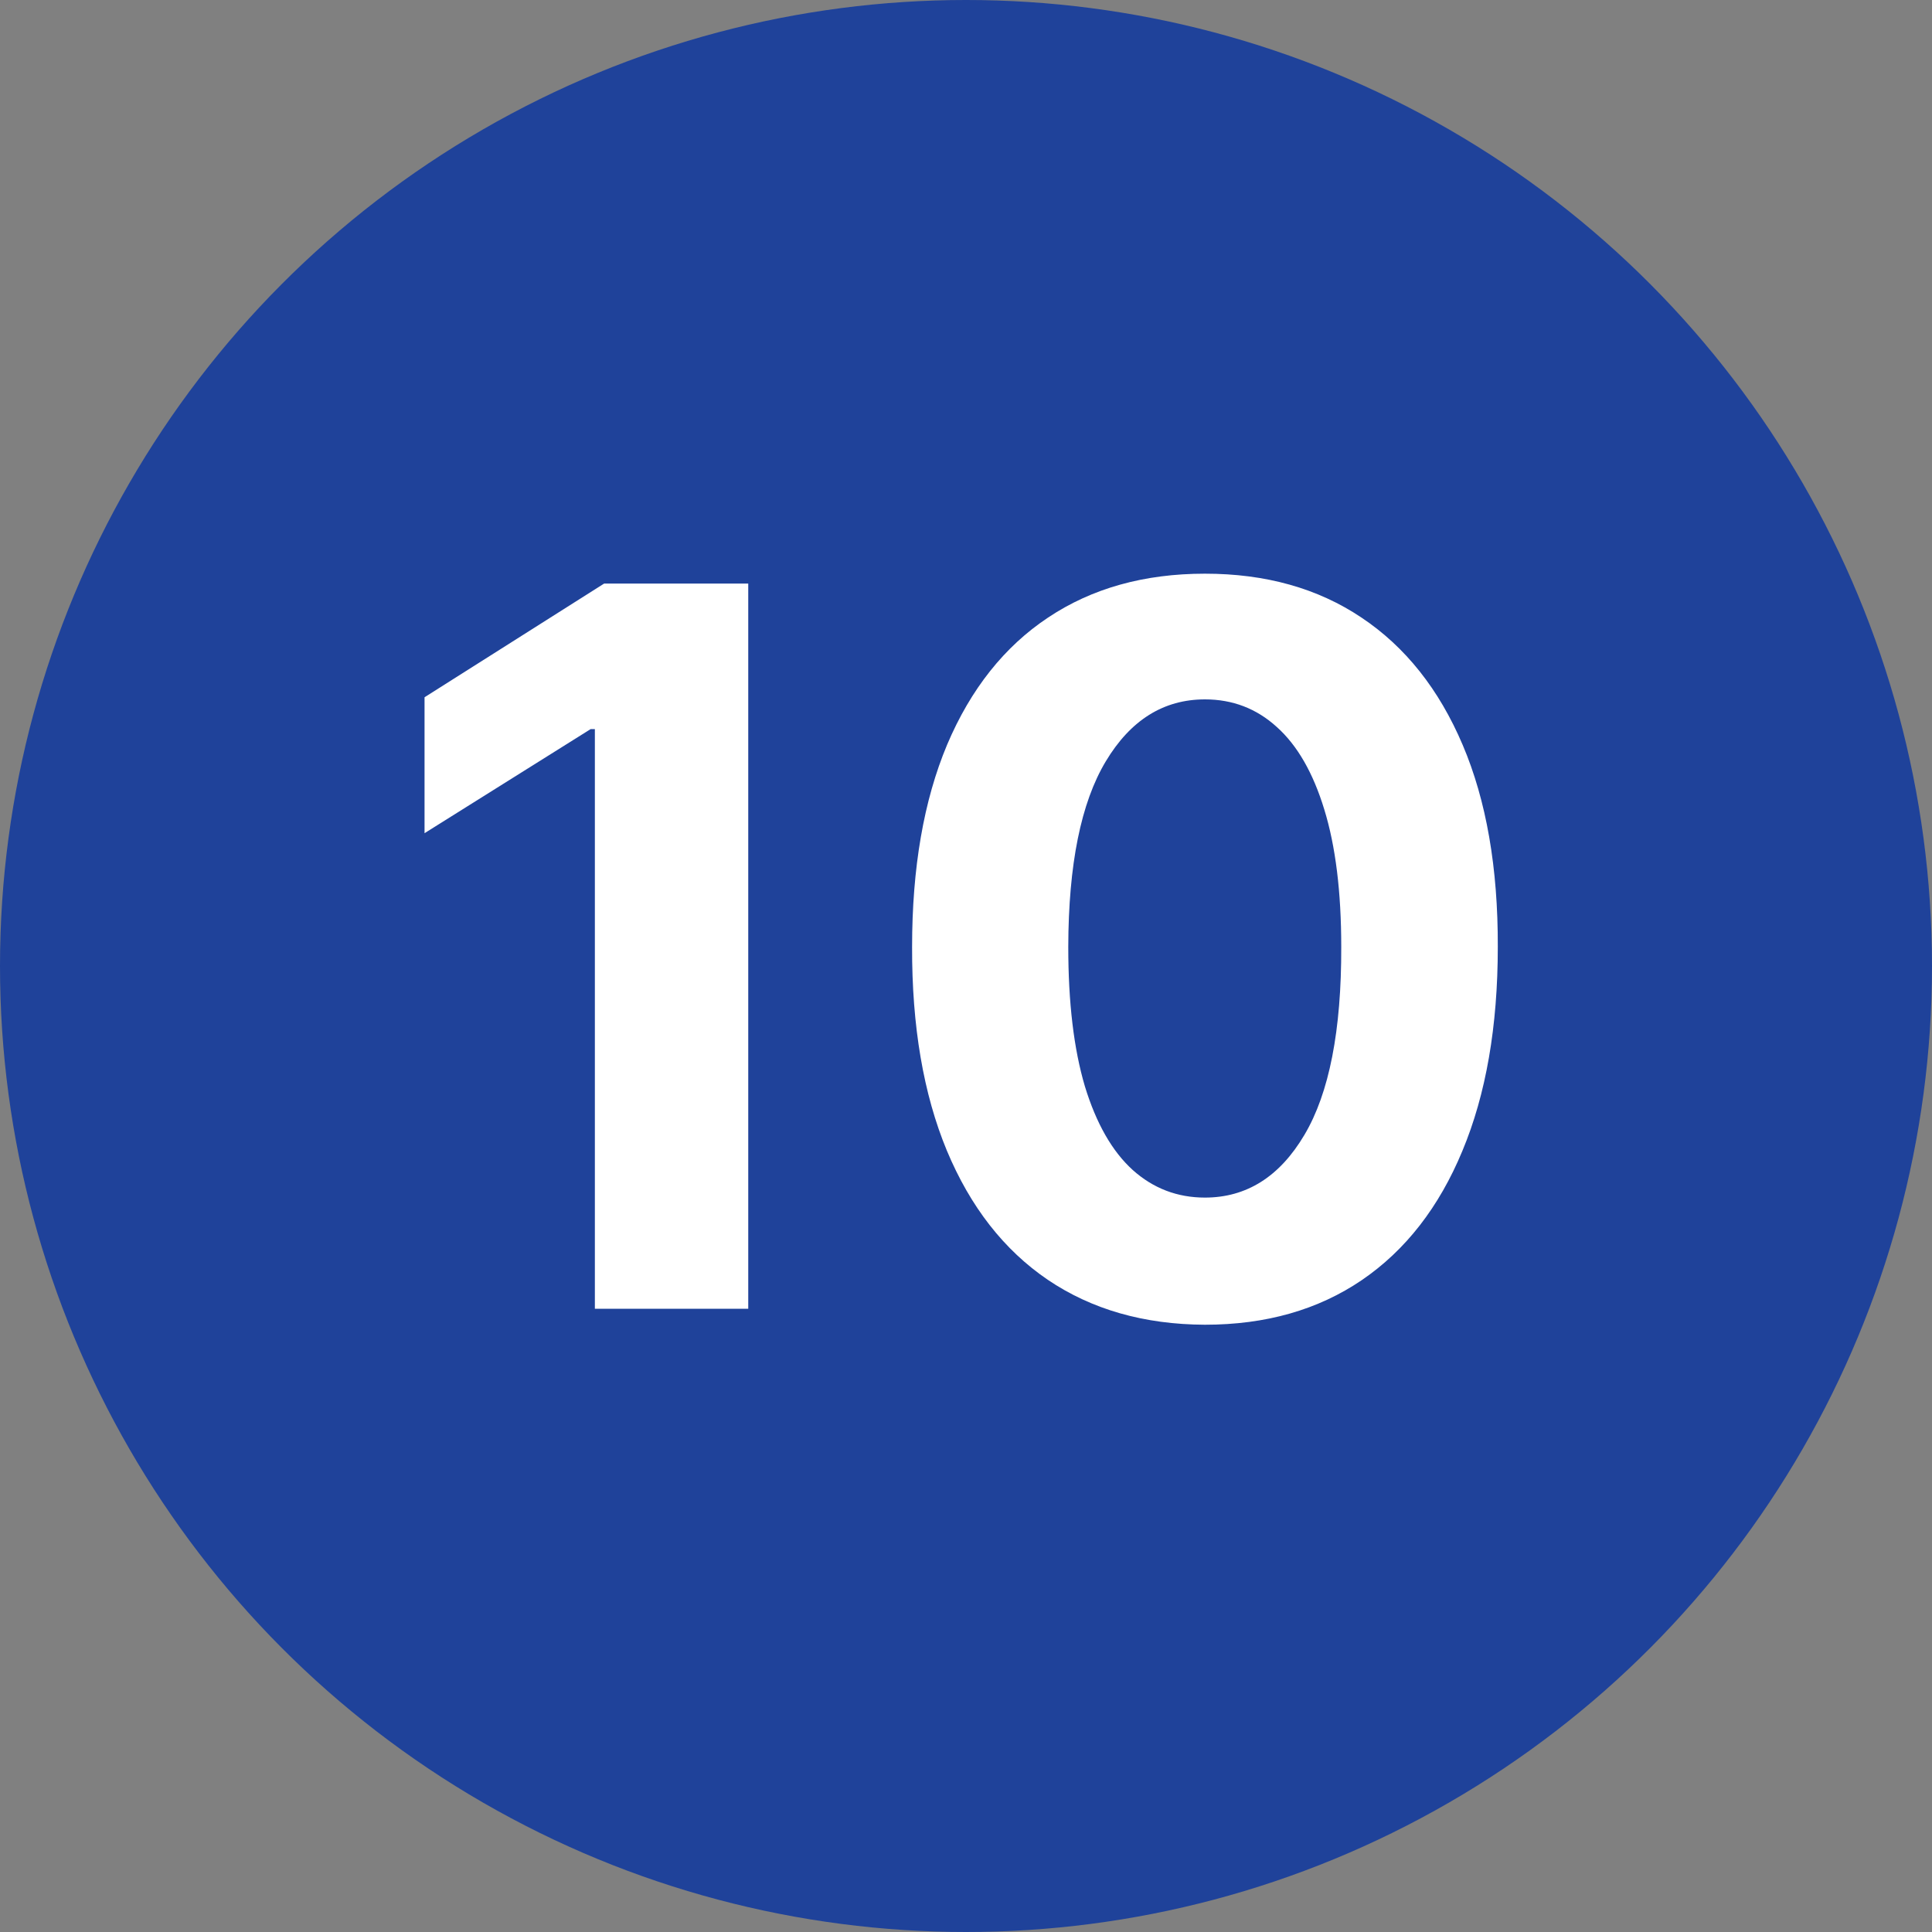 <?xml version="1.0" encoding="UTF-8"?> <svg xmlns="http://www.w3.org/2000/svg" width="31" height="31" viewBox="0 0 31 31" fill="none"><rect x="0" y="0" width="31" height="31" fill="#808080" stroke="none"/> <circle cx="15.5" cy="15.5" r="15.5" fill="#1F429A"></circle> <path d="M12.006 9.364V21H9.545V11.699H9.477L6.812 13.369V11.188L9.693 9.364H12.006ZM19.334 21.256C18.357 21.252 17.516 21.011 16.811 20.534C16.11 20.057 15.57 19.366 15.192 18.46C14.817 17.555 14.631 16.466 14.635 15.193C14.635 13.924 14.822 12.843 15.197 11.949C15.576 11.055 16.116 10.375 16.817 9.909C17.521 9.439 18.36 9.205 19.334 9.205C20.307 9.205 21.144 9.439 21.845 9.909C22.55 10.379 23.091 11.061 23.47 11.954C23.849 12.845 24.037 13.924 24.033 15.193C24.033 16.47 23.843 17.561 23.465 18.466C23.09 19.371 22.552 20.062 21.851 20.54C21.15 21.017 20.311 21.256 19.334 21.256ZM19.334 19.216C20 19.216 20.533 18.881 20.93 18.21C21.328 17.54 21.525 16.534 21.521 15.193C21.521 14.311 21.43 13.576 21.249 12.989C21.07 12.402 20.817 11.96 20.487 11.665C20.162 11.369 19.777 11.222 19.334 11.222C18.671 11.222 18.141 11.553 17.743 12.216C17.345 12.879 17.144 13.871 17.141 15.193C17.141 16.087 17.23 16.833 17.408 17.432C17.59 18.026 17.845 18.474 18.175 18.773C18.504 19.068 18.891 19.216 19.334 19.216Z" fill="white"></path> </svg> 